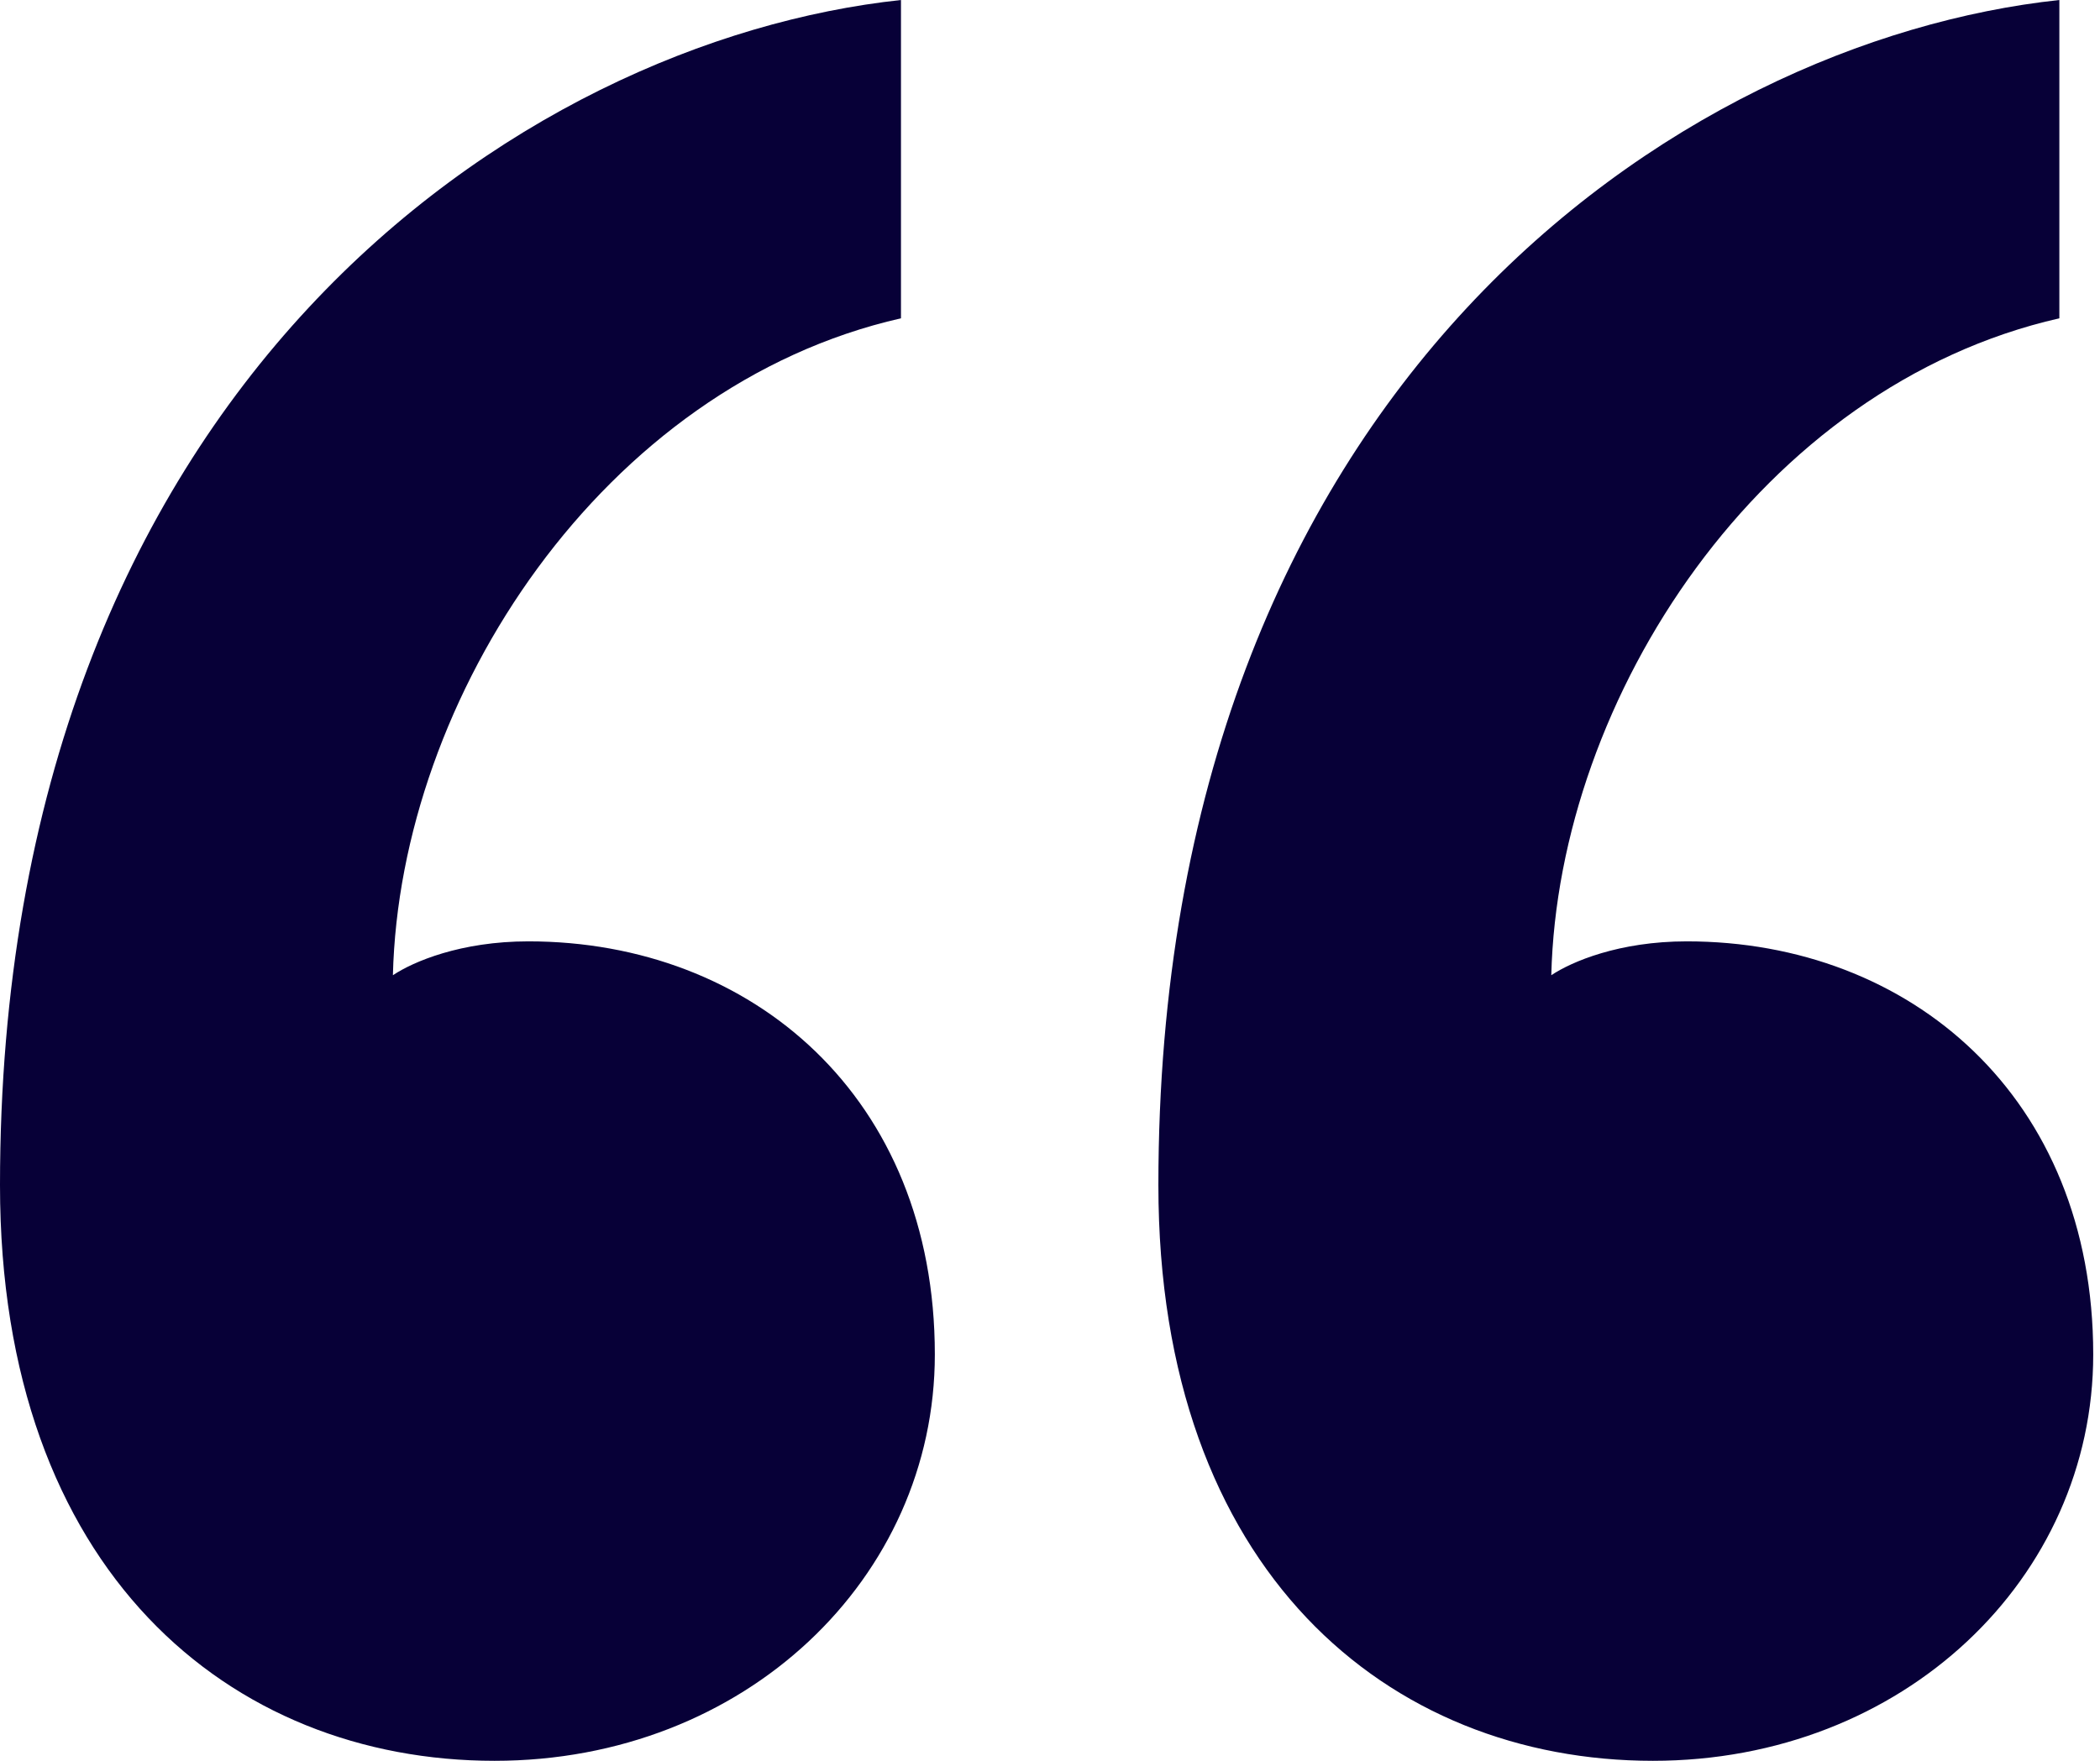 <?xml version="1.0" encoding="UTF-8"?> <svg xmlns="http://www.w3.org/2000/svg" width="62" height="52" viewBox="0 0 62 52" fill="none"><path d="M61.8 40C61.8 46.6 56.2 52 48.8 52C41 52 34.2 46.4 34.2 35C34.2 11.4 49.6 1.2 60.8 0V9.4C52 11.4 46 20.6 45.8 28.8C46.4 28.4 47.8 27.8 49.8 27.8C56.4 27.8 61.8 32.4 61.8 40ZM27.6 40C27.6 46.6 22 52 14.6 52C6.8 52 0 46.4 0 35C0 11.4 15.4 1.2 26.6 0V9.4C17.8 11.4 11.8 20.6 11.6 28.8C12.2 28.4 13.6 27.8 15.6 27.8C22.2 27.8 27.6 32.4 27.6 40Z" fill="#070037"></path></svg> 